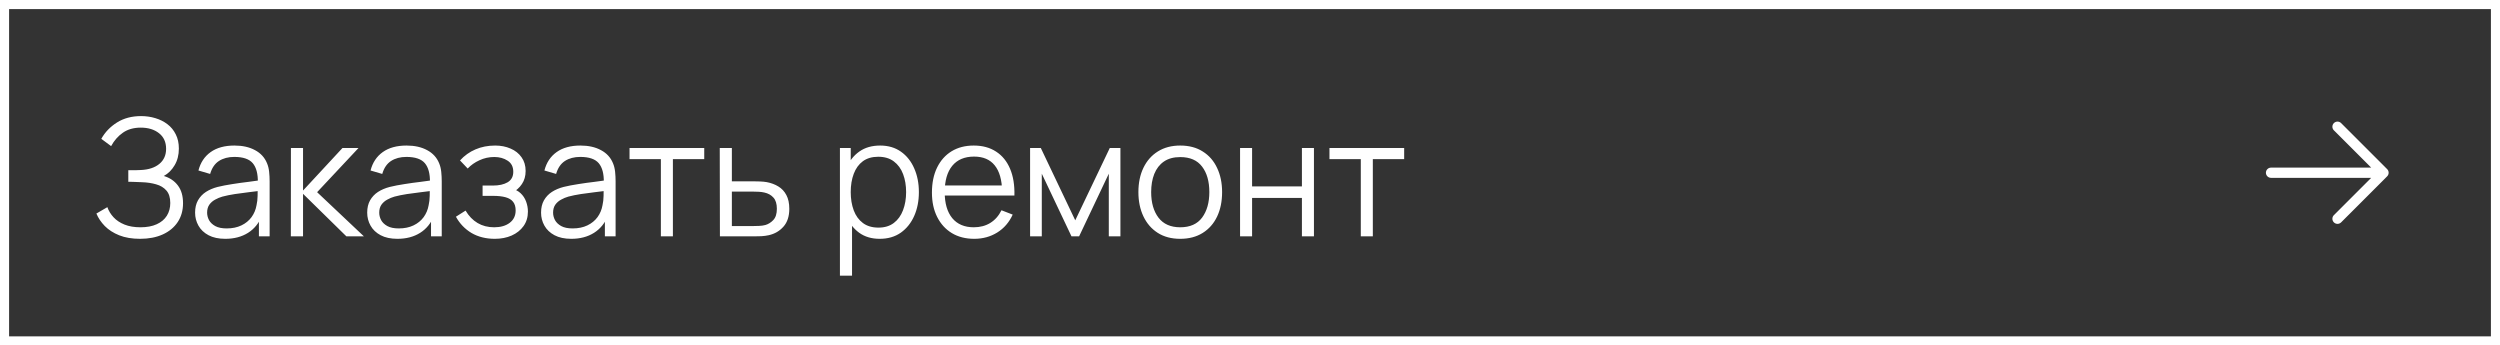 <?xml version="1.0" encoding="UTF-8"?> <svg xmlns="http://www.w3.org/2000/svg" width="275" height="38" viewBox="0 0 275 38" fill="none"><rect x="0" y="0" width="275" height="38" fill="#333333" stroke="none"/><rect x="0.5" y="0.5" width="274" height="37" stroke="white"></rect><path d="M15.409 26.27C14.527 26.27 13.762 26.141 13.114 25.883C12.472 25.625 11.944 25.286 11.53 24.866C11.116 24.44 10.807 23.981 10.603 23.489L11.809 22.787C11.953 23.195 12.181 23.567 12.493 23.903C12.805 24.239 13.207 24.506 13.699 24.704C14.191 24.902 14.776 25.001 15.454 25.001C16.156 25.001 16.75 24.89 17.236 24.668C17.728 24.446 18.1 24.134 18.352 23.732C18.604 23.33 18.73 22.862 18.73 22.328C18.73 21.74 18.589 21.284 18.307 20.96C18.025 20.636 17.647 20.408 17.173 20.276C16.699 20.138 16.171 20.06 15.589 20.042C15.151 20.024 14.839 20.012 14.653 20.006C14.467 20 14.344 19.997 14.284 19.997C14.224 19.997 14.167 19.997 14.113 19.997V18.719C14.155 18.719 14.266 18.719 14.446 18.719C14.626 18.719 14.818 18.719 15.022 18.719C15.226 18.713 15.388 18.707 15.508 18.701C16.366 18.659 17.041 18.434 17.533 18.026C18.025 17.618 18.271 17.066 18.271 16.37C18.271 15.632 18.01 15.059 17.488 14.651C16.972 14.243 16.303 14.039 15.481 14.039C14.707 14.039 14.053 14.225 13.519 14.597C12.991 14.963 12.559 15.455 12.223 16.073L11.143 15.272C11.551 14.54 12.127 13.94 12.871 13.472C13.615 13.004 14.497 12.77 15.517 12.77C16.063 12.77 16.585 12.845 17.083 12.995C17.587 13.145 18.031 13.367 18.415 13.661C18.805 13.955 19.111 14.327 19.333 14.777C19.561 15.221 19.675 15.743 19.675 16.343C19.675 17.045 19.519 17.657 19.207 18.179C18.901 18.701 18.505 19.094 18.019 19.358C18.679 19.556 19.195 19.904 19.567 20.402C19.945 20.9 20.134 21.551 20.134 22.355C20.134 23.147 19.939 23.837 19.549 24.425C19.159 25.013 18.607 25.469 17.893 25.793C17.185 26.111 16.357 26.27 15.409 26.27ZM24.781 26.27C24.049 26.27 23.434 26.138 22.936 25.874C22.444 25.61 22.075 25.259 21.829 24.821C21.583 24.383 21.46 23.906 21.46 23.39C21.46 22.862 21.565 22.412 21.775 22.04C21.991 21.662 22.282 21.353 22.648 21.113C23.02 20.873 23.449 20.69 23.935 20.564C24.427 20.444 24.97 20.339 25.564 20.249C26.164 20.153 26.749 20.072 27.319 20.006C27.895 19.934 28.399 19.865 28.831 19.799L28.363 20.087C28.381 19.127 28.195 18.416 27.805 17.954C27.415 17.492 26.737 17.261 25.771 17.261C25.105 17.261 24.541 17.411 24.079 17.711C23.623 18.011 23.302 18.485 23.116 19.133L21.829 18.755C22.051 17.885 22.498 17.21 23.17 16.73C23.842 16.25 24.715 16.01 25.789 16.01C26.677 16.01 27.43 16.178 28.048 16.514C28.672 16.844 29.113 17.324 29.371 17.954C29.491 18.236 29.569 18.551 29.605 18.899C29.641 19.247 29.659 19.601 29.659 19.961V26H28.48V23.561L28.822 23.705C28.492 24.539 27.979 25.175 27.283 25.613C26.587 26.051 25.753 26.27 24.781 26.27ZM24.934 25.127C25.552 25.127 26.092 25.016 26.554 24.794C27.016 24.572 27.388 24.269 27.67 23.885C27.952 23.495 28.135 23.057 28.219 22.571C28.291 22.259 28.33 21.917 28.336 21.545C28.342 21.167 28.345 20.885 28.345 20.699L28.849 20.96C28.399 21.02 27.91 21.08 27.382 21.14C26.86 21.2 26.344 21.269 25.834 21.347C25.33 21.425 24.874 21.518 24.466 21.626C24.19 21.704 23.923 21.815 23.665 21.959C23.407 22.097 23.194 22.283 23.026 22.517C22.864 22.751 22.783 23.042 22.783 23.39C22.783 23.672 22.852 23.945 22.99 24.209C23.134 24.473 23.362 24.692 23.674 24.866C23.992 25.04 24.412 25.127 24.934 25.127ZM31.993 26L32.002 16.28H33.334V20.96L37.672 16.28H39.436L34.882 21.14L40.03 26H38.104L33.334 21.32V26H31.993ZM43.713 26.27C42.981 26.27 42.366 26.138 41.868 25.874C41.376 25.61 41.007 25.259 40.761 24.821C40.515 24.383 40.392 23.906 40.392 23.39C40.392 22.862 40.497 22.412 40.707 22.04C40.923 21.662 41.214 21.353 41.58 21.113C41.952 20.873 42.381 20.69 42.867 20.564C43.359 20.444 43.902 20.339 44.496 20.249C45.096 20.153 45.681 20.072 46.251 20.006C46.827 19.934 47.331 19.865 47.763 19.799L47.295 20.087C47.313 19.127 47.127 18.416 46.737 17.954C46.347 17.492 45.669 17.261 44.703 17.261C44.037 17.261 43.473 17.411 43.011 17.711C42.555 18.011 42.234 18.485 42.048 19.133L40.761 18.755C40.983 17.885 41.43 17.21 42.102 16.73C42.774 16.25 43.647 16.01 44.721 16.01C45.609 16.01 46.362 16.178 46.98 16.514C47.604 16.844 48.045 17.324 48.303 17.954C48.423 18.236 48.501 18.551 48.537 18.899C48.573 19.247 48.591 19.601 48.591 19.961V26H47.412V23.561L47.754 23.705C47.424 24.539 46.911 25.175 46.215 25.613C45.519 26.051 44.685 26.27 43.713 26.27ZM43.866 25.127C44.484 25.127 45.024 25.016 45.486 24.794C45.948 24.572 46.32 24.269 46.602 23.885C46.884 23.495 47.067 23.057 47.151 22.571C47.223 22.259 47.262 21.917 47.268 21.545C47.274 21.167 47.277 20.885 47.277 20.699L47.781 20.96C47.331 21.02 46.842 21.08 46.314 21.14C45.792 21.2 45.276 21.269 44.766 21.347C44.262 21.425 43.806 21.518 43.398 21.626C43.122 21.704 42.855 21.815 42.597 21.959C42.339 22.097 42.126 22.283 41.958 22.517C41.796 22.751 41.715 23.042 41.715 23.39C41.715 23.672 41.784 23.945 41.922 24.209C42.066 24.473 42.294 24.692 42.606 24.866C42.924 25.04 43.344 25.127 43.866 25.127ZM54.435 26.27C53.457 26.27 52.602 26.057 51.87 25.631C51.144 25.199 50.571 24.602 50.151 23.84L51.213 23.165C51.567 23.765 52.008 24.221 52.536 24.533C53.064 24.845 53.67 25.001 54.354 25.001C55.068 25.001 55.641 24.836 56.073 24.506C56.505 24.176 56.721 23.723 56.721 23.147C56.721 22.751 56.628 22.436 56.442 22.202C56.262 21.968 55.986 21.8 55.614 21.698C55.248 21.596 54.789 21.545 54.237 21.545H53.085V20.411H54.219C54.891 20.411 55.431 20.291 55.839 20.051C56.253 19.805 56.46 19.421 56.46 18.899C56.46 18.347 56.253 17.939 55.839 17.675C55.431 17.405 54.942 17.27 54.372 17.27C53.796 17.27 53.25 17.39 52.734 17.63C52.224 17.864 51.795 18.167 51.447 18.539L50.601 17.648C51.087 17.114 51.654 16.709 52.302 16.433C52.956 16.151 53.679 16.01 54.471 16.01C55.095 16.01 55.659 16.121 56.163 16.343C56.673 16.559 57.075 16.877 57.369 17.297C57.669 17.717 57.819 18.221 57.819 18.809C57.819 19.361 57.684 19.838 57.414 20.24C57.15 20.642 56.775 20.975 56.289 21.239L56.217 20.744C56.637 20.822 56.985 20.99 57.261 21.248C57.537 21.506 57.741 21.815 57.873 22.175C58.005 22.535 58.071 22.901 58.071 23.273C58.071 23.891 57.909 24.425 57.585 24.875C57.267 25.319 56.832 25.664 56.28 25.91C55.734 26.15 55.119 26.27 54.435 26.27ZM62.838 26.27C62.106 26.27 61.491 26.138 60.993 25.874C60.501 25.61 60.132 25.259 59.886 24.821C59.64 24.383 59.517 23.906 59.517 23.39C59.517 22.862 59.622 22.412 59.832 22.04C60.048 21.662 60.339 21.353 60.705 21.113C61.077 20.873 61.506 20.69 61.992 20.564C62.484 20.444 63.027 20.339 63.621 20.249C64.221 20.153 64.806 20.072 65.376 20.006C65.952 19.934 66.456 19.865 66.888 19.799L66.42 20.087C66.438 19.127 66.252 18.416 65.862 17.954C65.472 17.492 64.794 17.261 63.828 17.261C63.162 17.261 62.598 17.411 62.136 17.711C61.68 18.011 61.359 18.485 61.173 19.133L59.886 18.755C60.108 17.885 60.555 17.21 61.227 16.73C61.899 16.25 62.772 16.01 63.846 16.01C64.734 16.01 65.487 16.178 66.105 16.514C66.729 16.844 67.17 17.324 67.428 17.954C67.548 18.236 67.626 18.551 67.662 18.899C67.698 19.247 67.716 19.601 67.716 19.961V26H66.537V23.561L66.879 23.705C66.549 24.539 66.036 25.175 65.34 25.613C64.644 26.051 63.81 26.27 62.838 26.27ZM62.991 25.127C63.609 25.127 64.149 25.016 64.611 24.794C65.073 24.572 65.445 24.269 65.727 23.885C66.009 23.495 66.192 23.057 66.276 22.571C66.348 22.259 66.387 21.917 66.393 21.545C66.399 21.167 66.402 20.885 66.402 20.699L66.906 20.96C66.456 21.02 65.967 21.08 65.439 21.14C64.917 21.2 64.401 21.269 63.891 21.347C63.387 21.425 62.931 21.518 62.523 21.626C62.247 21.704 61.98 21.815 61.722 21.959C61.464 22.097 61.251 22.283 61.083 22.517C60.921 22.751 60.84 23.042 60.84 23.39C60.84 23.672 60.909 23.945 61.047 24.209C61.191 24.473 61.419 24.692 61.731 24.866C62.049 25.04 62.469 25.127 62.991 25.127ZM72.696 26V17.504H69.249V16.28H77.466V17.504H74.019V26H72.696ZM79.191 26L79.173 16.28H80.505V19.943H82.782C83.064 19.943 83.34 19.949 83.61 19.961C83.886 19.973 84.129 19.997 84.339 20.033C84.819 20.123 85.245 20.282 85.617 20.51C85.995 20.738 86.289 21.053 86.499 21.455C86.715 21.857 86.823 22.361 86.823 22.967C86.823 23.801 86.607 24.458 86.175 24.938C85.749 25.418 85.209 25.73 84.555 25.874C84.309 25.928 84.042 25.964 83.754 25.982C83.466 25.994 83.181 26 82.899 26H79.191ZM80.505 24.866H82.845C83.049 24.866 83.277 24.86 83.529 24.848C83.781 24.836 84.003 24.803 84.195 24.749C84.513 24.659 84.801 24.479 85.059 24.209C85.323 23.933 85.455 23.519 85.455 22.967C85.455 22.421 85.329 22.01 85.077 21.734C84.825 21.452 84.489 21.266 84.069 21.176C83.883 21.134 83.682 21.107 83.466 21.095C83.25 21.083 83.043 21.077 82.845 21.077H80.505V24.866ZM96.766 26.27C95.872 26.27 95.116 26.045 94.498 25.595C93.88 25.139 93.412 24.524 93.094 23.75C92.776 22.97 92.617 22.097 92.617 21.131C92.617 20.147 92.776 19.271 93.094 18.503C93.418 17.729 93.892 17.12 94.516 16.676C95.14 16.232 95.908 16.01 96.82 16.01C97.708 16.01 98.47 16.235 99.106 16.685C99.742 17.135 100.228 17.747 100.564 18.521C100.906 19.295 101.077 20.165 101.077 21.131C101.077 22.103 100.906 22.976 100.564 23.75C100.222 24.524 99.73 25.139 99.088 25.595C98.446 26.045 97.672 26.27 96.766 26.27ZM92.392 30.32V16.28H93.58V23.597H93.724V30.32H92.392ZM96.631 25.037C97.309 25.037 97.873 24.866 98.323 24.524C98.773 24.182 99.109 23.717 99.331 23.129C99.559 22.535 99.673 21.869 99.673 21.131C99.673 20.399 99.562 19.739 99.34 19.151C99.118 18.563 98.779 18.098 98.323 17.756C97.873 17.414 97.3 17.243 96.604 17.243C95.926 17.243 95.362 17.408 94.912 17.738C94.468 18.068 94.135 18.527 93.913 19.115C93.691 19.697 93.58 20.369 93.58 21.131C93.58 21.881 93.691 22.553 93.913 23.147C94.135 23.735 94.471 24.197 94.921 24.533C95.371 24.869 95.941 25.037 96.631 25.037ZM107.166 26.27C106.218 26.27 105.396 26.06 104.7 25.64C104.01 25.22 103.473 24.629 103.089 23.867C102.705 23.105 102.513 22.211 102.513 21.185C102.513 20.123 102.702 19.205 103.08 18.431C103.458 17.657 103.989 17.06 104.673 16.64C105.363 16.22 106.176 16.01 107.112 16.01C108.072 16.01 108.891 16.232 109.569 16.676C110.247 17.114 110.76 17.744 111.108 18.566C111.456 19.388 111.615 20.369 111.585 21.509H110.235V21.041C110.211 19.781 109.938 18.83 109.416 18.188C108.9 17.546 108.144 17.225 107.148 17.225C106.104 17.225 105.303 17.564 104.745 18.242C104.193 18.92 103.917 19.886 103.917 21.14C103.917 22.364 104.193 23.315 104.745 23.993C105.303 24.665 106.092 25.001 107.112 25.001C107.808 25.001 108.414 24.842 108.93 24.524C109.452 24.2 109.863 23.735 110.163 23.129L111.396 23.606C111.012 24.452 110.445 25.109 109.695 25.577C108.951 26.039 108.108 26.27 107.166 26.27ZM103.449 21.509V20.402H110.874V21.509H103.449ZM113.31 26V16.28H114.489L118.278 24.236L122.076 16.28H123.246V26H121.968V19.106L118.701 26H117.864L114.597 19.106V26H113.31ZM129.823 26.27C128.857 26.27 128.032 26.051 127.348 25.613C126.664 25.175 126.139 24.569 125.773 23.795C125.407 23.021 125.224 22.133 125.224 21.131C125.224 20.111 125.41 19.217 125.782 18.449C126.154 17.681 126.682 17.084 127.366 16.658C128.056 16.226 128.875 16.01 129.823 16.01C130.795 16.01 131.623 16.229 132.307 16.667C132.997 17.099 133.522 17.702 133.882 18.476C134.248 19.244 134.431 20.129 134.431 21.131C134.431 22.151 134.248 23.048 133.882 23.822C133.516 24.59 132.988 25.19 132.298 25.622C131.608 26.054 130.783 26.27 129.823 26.27ZM129.823 25.001C130.903 25.001 131.707 24.644 132.235 23.93C132.763 23.21 133.027 22.277 133.027 21.131C133.027 19.955 132.76 19.019 132.226 18.323C131.698 17.627 130.897 17.279 129.823 17.279C129.097 17.279 128.497 17.444 128.023 17.774C127.555 18.098 127.204 18.551 126.97 19.133C126.742 19.709 126.628 20.375 126.628 21.131C126.628 22.301 126.898 23.24 127.438 23.948C127.978 24.65 128.773 25.001 129.823 25.001ZM136.407 26V16.28H137.73V20.501H143.211V16.28H144.534V26H143.211V21.77H137.73V26H136.407ZM149.688 26V17.504H146.241V16.28H154.458V17.504H151.011V26H149.688Z" fill="white"></path><path d="M262.585 19.398L257.523 24.461C257.417 24.566 257.274 24.626 257.125 24.626C256.976 24.626 256.833 24.566 256.727 24.461C256.621 24.355 256.562 24.212 256.562 24.063C256.562 23.913 256.621 23.77 256.727 23.665L260.83 19.563H249.812C249.663 19.563 249.52 19.503 249.415 19.398C249.309 19.293 249.25 19.149 249.25 19C249.25 18.851 249.309 18.708 249.415 18.603C249.52 18.497 249.663 18.438 249.812 18.438H260.83L256.727 14.336C256.621 14.23 256.562 14.087 256.562 13.938C256.562 13.789 256.621 13.645 256.727 13.54C256.833 13.434 256.976 13.375 257.125 13.375C257.274 13.375 257.417 13.434 257.523 13.54L262.585 18.602C262.638 18.655 262.679 18.717 262.708 18.785C262.736 18.853 262.75 18.926 262.75 19C262.75 19.074 262.736 19.147 262.708 19.216C262.679 19.284 262.638 19.346 262.585 19.398Z" fill="white"></path></svg> 